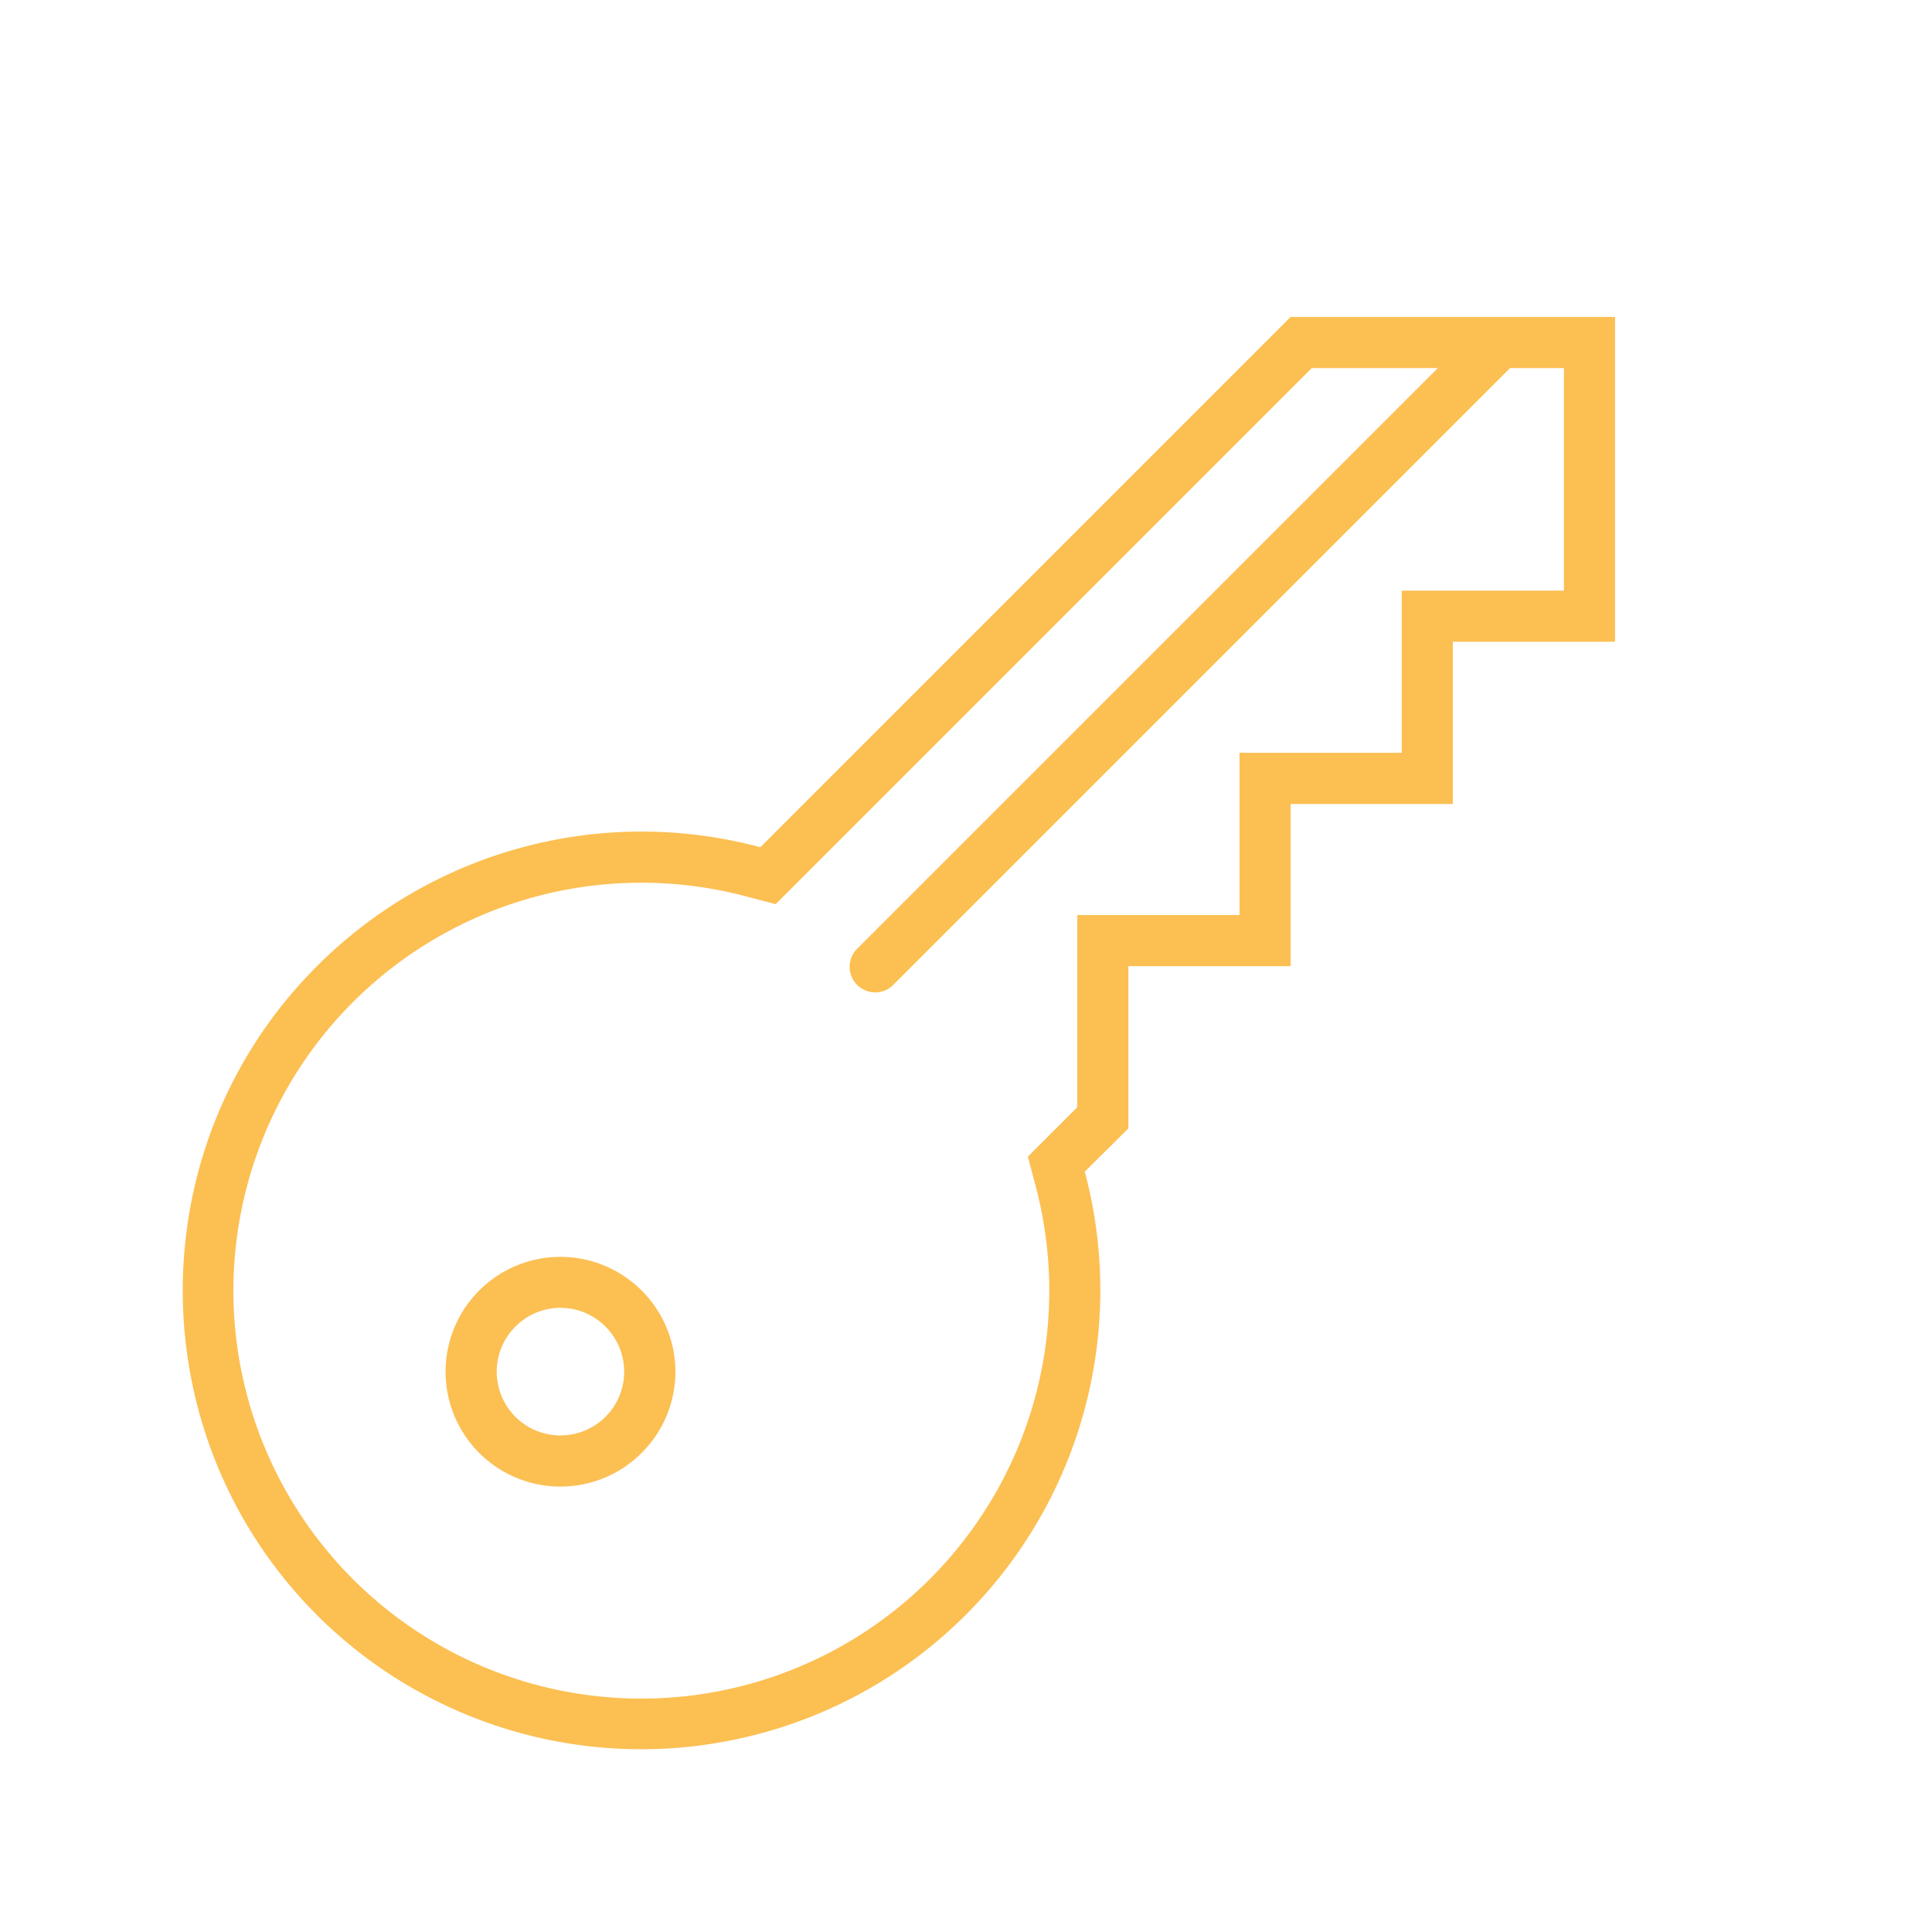 <svg id="Layer_1" data-name="Layer 1" xmlns="http://www.w3.org/2000/svg" viewBox="0 0 566.9 566.9"><defs><style>.cls-1{fill:#fcbf52;}</style></defs><title>key</title><path class="cls-1" d="M458.9,108v65.3H411.3v47.6H363.7v47.6H316.1v56.4l-8.4,8.4-6.1,6.1,2.2,8.3a119.7,119.7,0,1,1-84.6-84.6l8.4,2.2,6.1-6.1L384.9,108h74m15-15H378.7L223.1,248.6A134.6,134.6,0,0,0,93,283.5C40.5,336,40.5,421.3,93,473.9A134.7,134.7,0,0,0,318.3,343.8l12.8-12.7V283.5h47.6V235.9h47.6V188.3h47.6V93Z"/><path class="cls-1" d="M177.7,389.3a18.7,18.7,0,1,1-26.5,0,18.6,18.6,0,0,1,26.5,0m10.6-10.6a33.7,33.7,0,1,0,0,47.6,33.6,33.6,0,0,0,0-47.6Z"/><path class="cls-1" d="M251.5,289a7.5,7.5,0,0,1,0-10.6L432.9,97a7.5,7.5,0,0,1,10.6,10.6L262.1,289A7.5,7.5,0,0,1,251.5,289Z"/></svg>